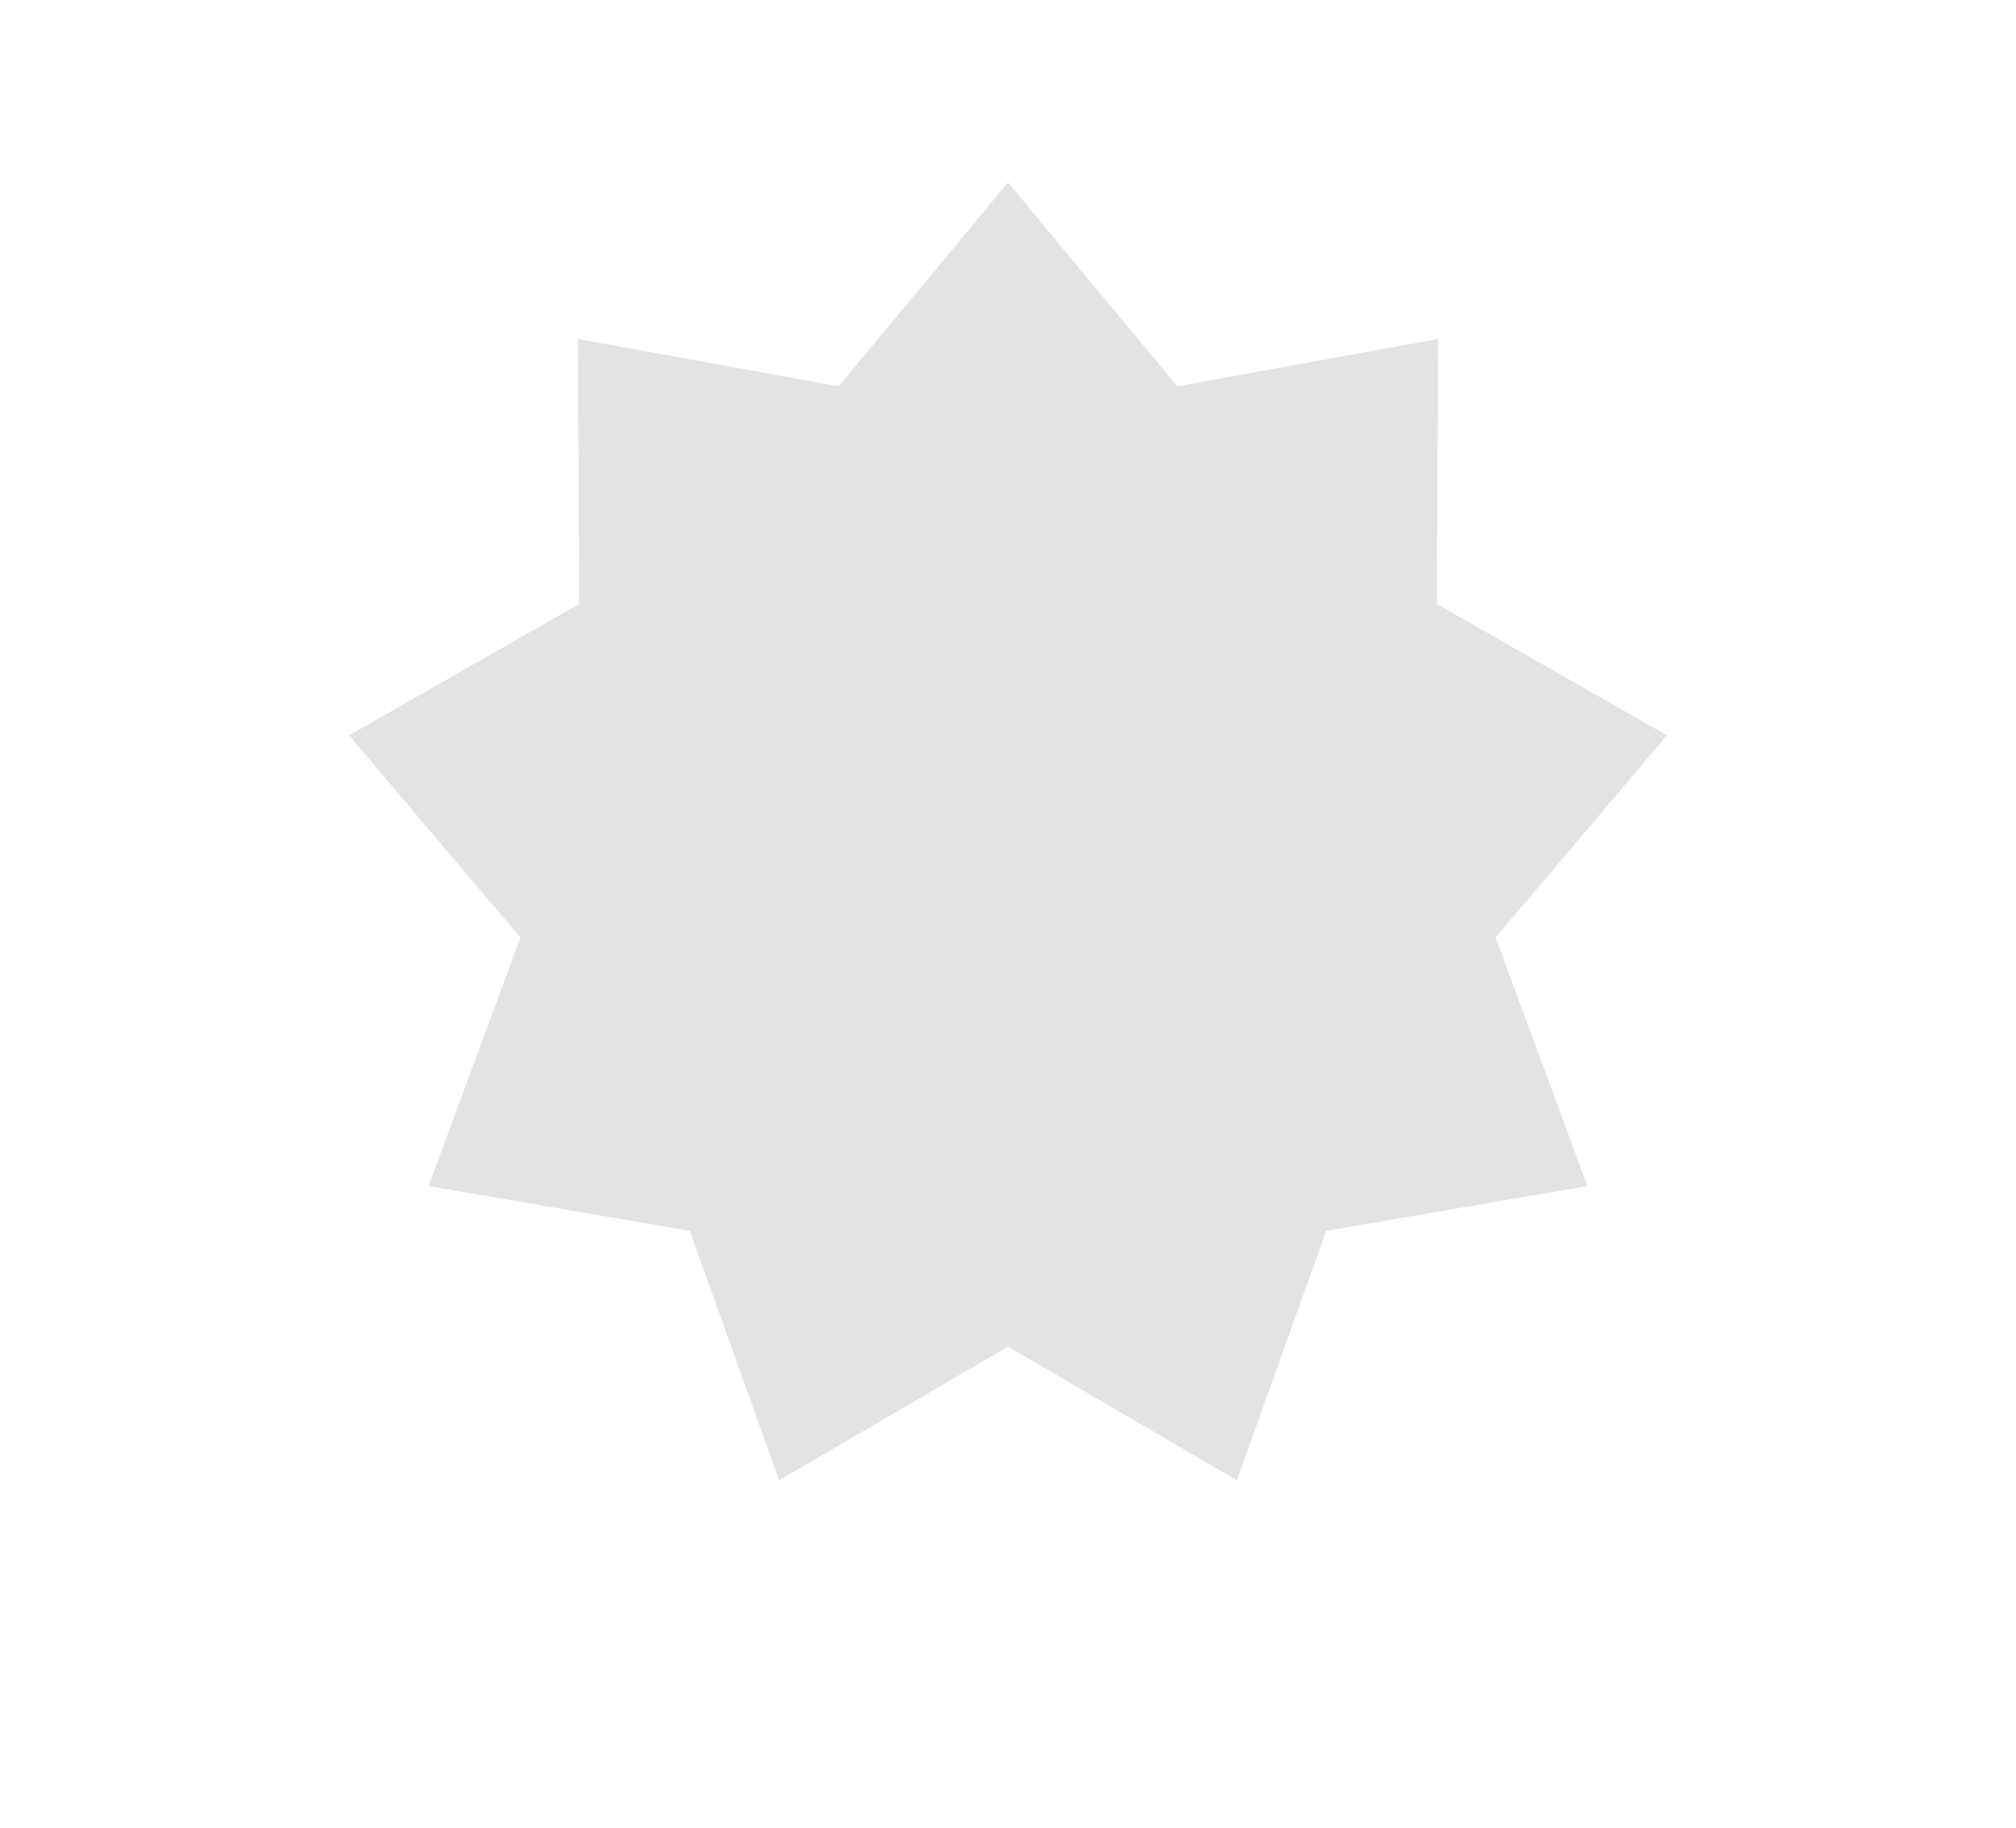 <?xml version="1.0" encoding="UTF-8"?> <svg xmlns="http://www.w3.org/2000/svg" width="1160" height="1052" viewBox="0 0 1160 1052" fill="none"><g filter="url(#filter0_f_13_2621)"><path d="M580 105L677.442 222.282L827.473 195.073L826.731 347.55L959.151 423.145L860.572 539.472L913.42 682.5L763.13 708.246L711.678 851.782L580 774.9L448.322 851.782L396.87 708.246L246.58 682.5L299.428 539.472L200.849 423.145L333.269 347.55L332.527 195.073L482.558 222.282L580 105Z" fill="#777777" fill-opacity="0.2"></path></g><defs><filter id="filter0_f_13_2621" x="0.849" y="-95" width="1158.3" height="1146.78" filterUnits="userSpaceOnUse" color-interpolation-filters="sRGB"><feFlood flood-opacity="0" result="BackgroundImageFix"></feFlood><feBlend mode="normal" in="SourceGraphic" in2="BackgroundImageFix" result="shape"></feBlend><feGaussianBlur stdDeviation="100" result="effect1_foregroundBlur_13_2621"></feGaussianBlur></filter></defs></svg> 